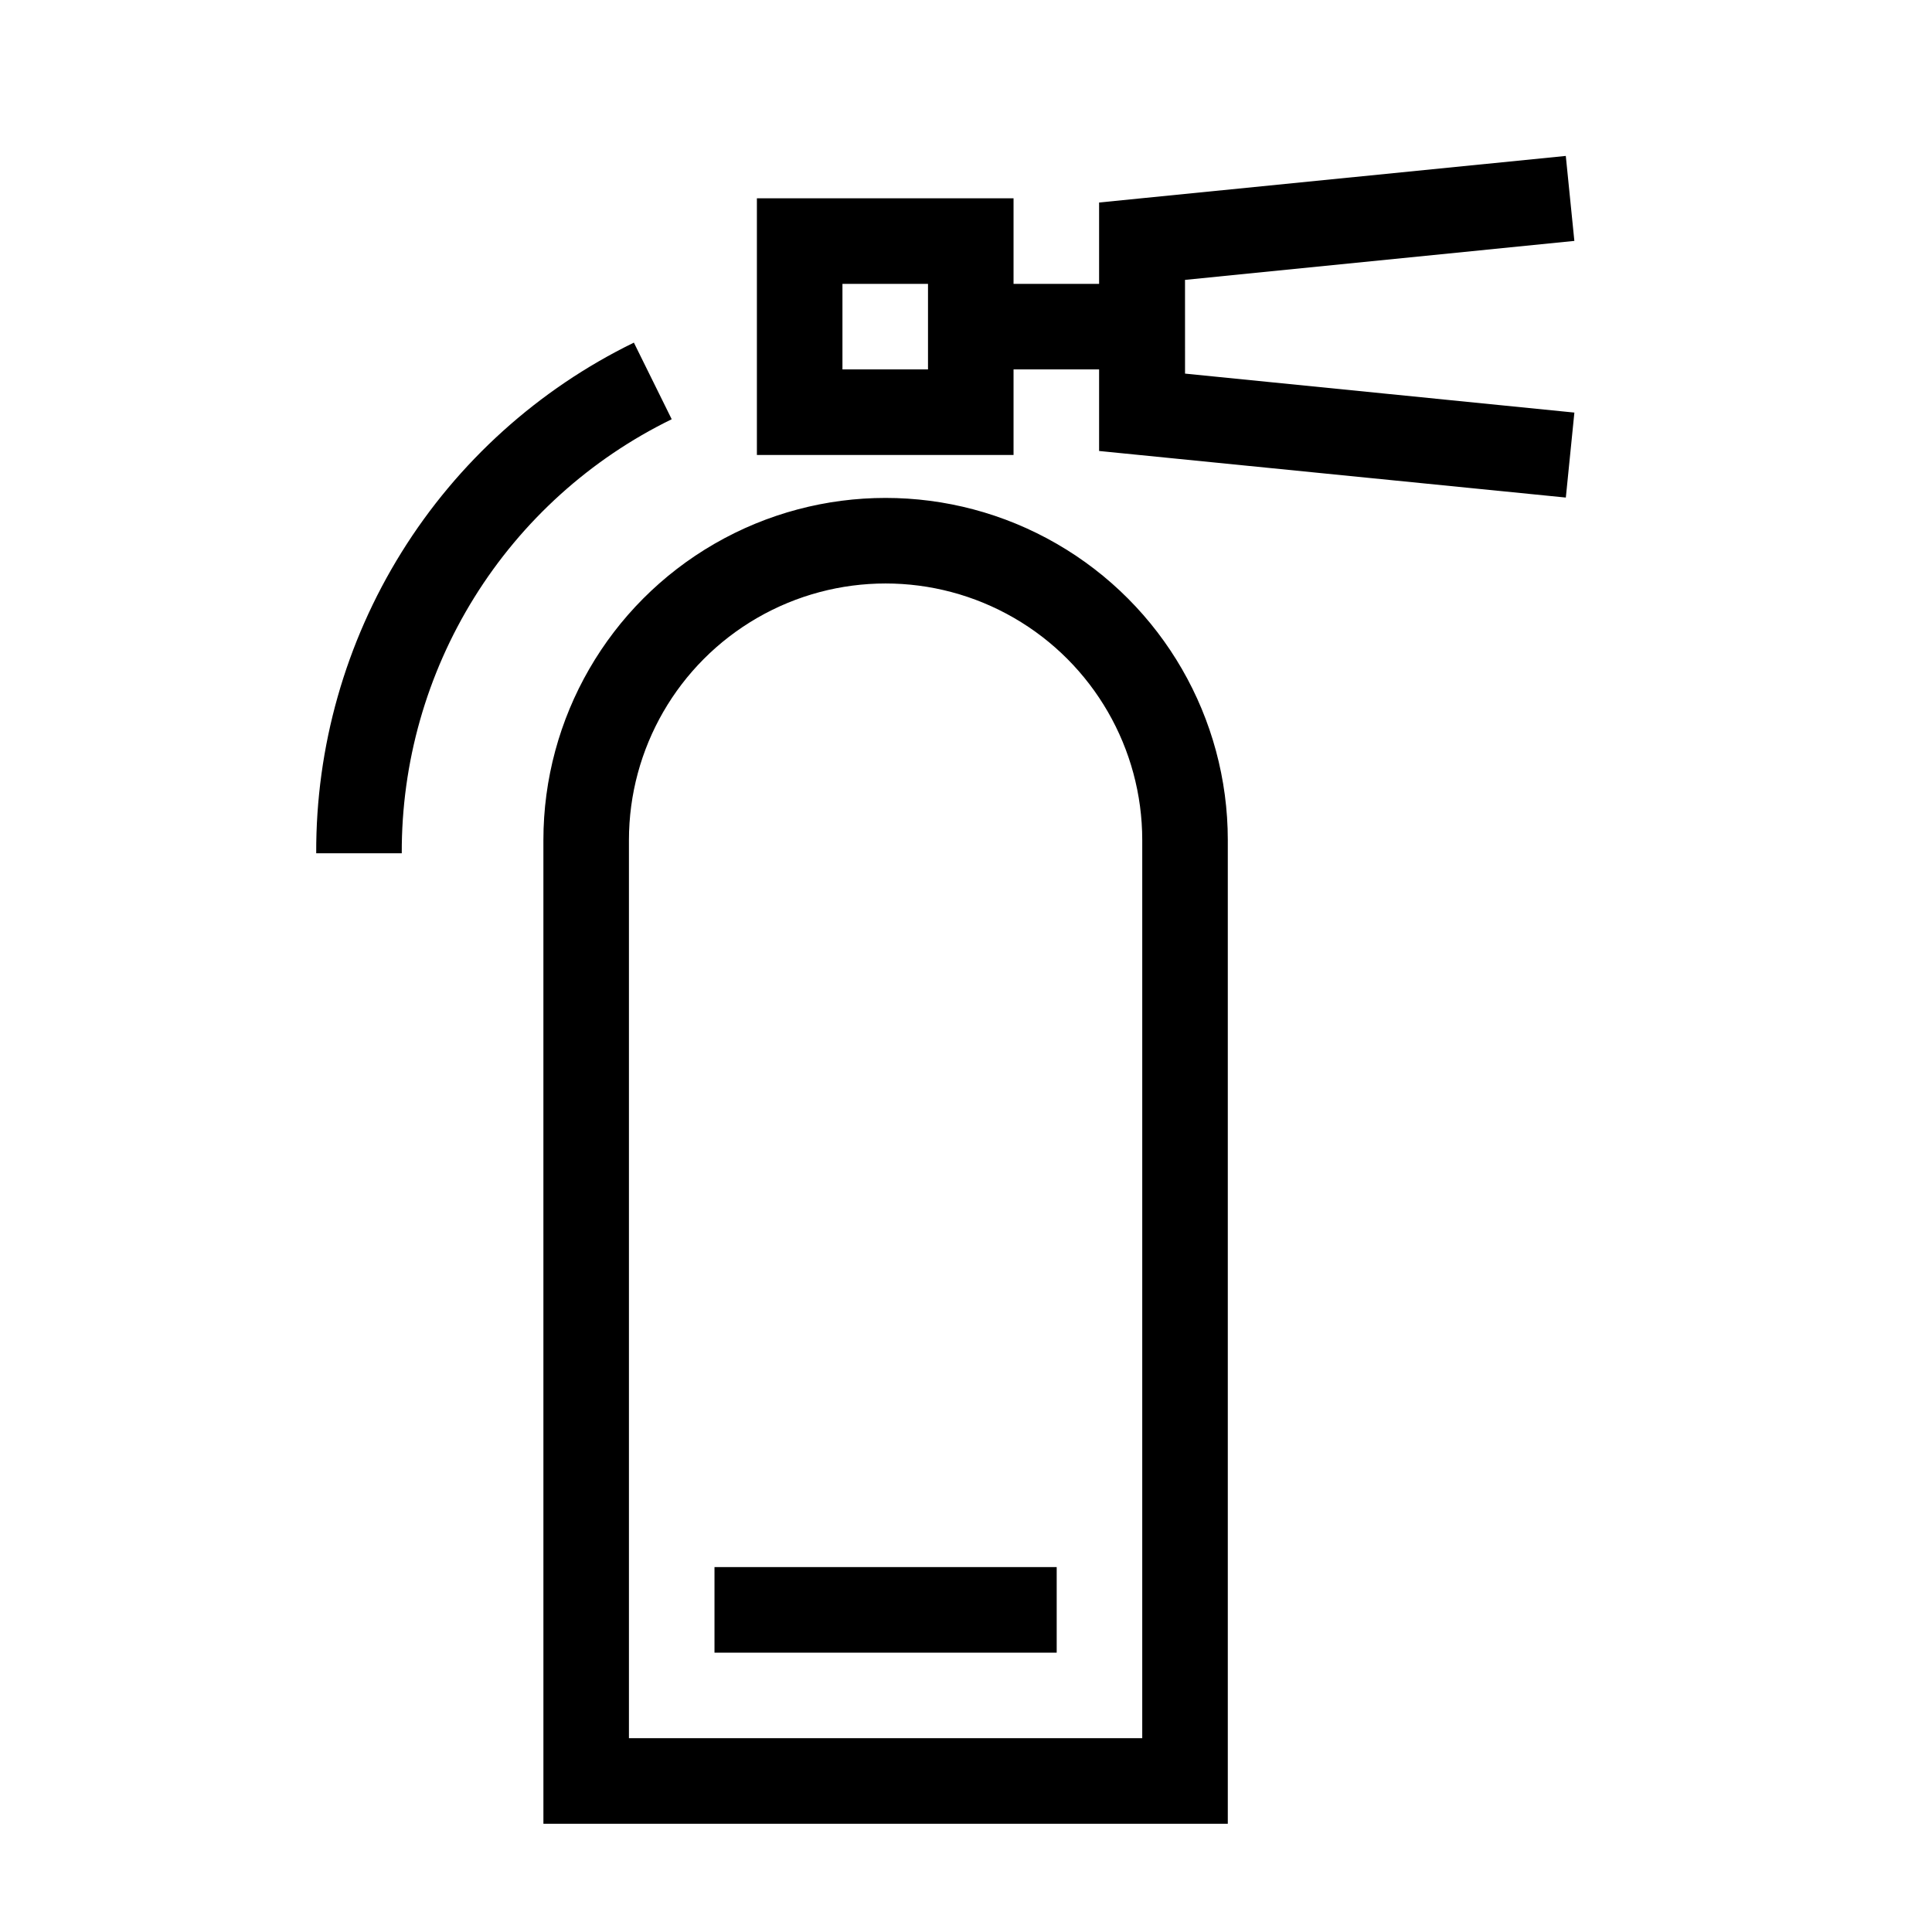 <?xml version="1.0" encoding="UTF-8"?>
<!-- Uploaded to: SVG Repo, www.svgrepo.com, Generator: SVG Repo Mixer Tools -->
<svg fill="#000000" width="800px" height="800px" version="1.1" viewBox="144 144 512 512" xmlns="http://www.w3.org/2000/svg">
 <path d="m322.01 255.1c-21.527 10.512-39.66 26.879-52.312 47.223-12.652 20.344-19.316 43.84-19.227 67.797h-22.672c-0.109-28.188 7.734-55.836 22.625-79.773 14.891-23.934 36.227-43.188 61.562-55.547zm147.37 111.54v260.67h-181.37l-0.004-260.67c0-32.398 17.285-62.336 45.344-78.535s62.629-16.199 90.688 0 45.344 46.137 45.344 78.535zm-22.672 0c0-24.297-12.965-46.75-34.008-58.898-21.043-12.152-46.973-12.152-68.016 0-21.043 12.148-34.008 34.602-34.008 58.898v238h136.03zm-113.36 215.33h90.688v-22.672h-90.688zm124.7-338.96 103.18 10.328-2.266 22.52-123.69-12.344v-21.613h-22.672v22.672h-68.016v-68.016h68.016v22.672h22.672v-21.562l123.68-12.344 2.269 22.52-103.18 10.328zm-68.117-23.781h-22.672v22.672h22.672z"/>
</svg>